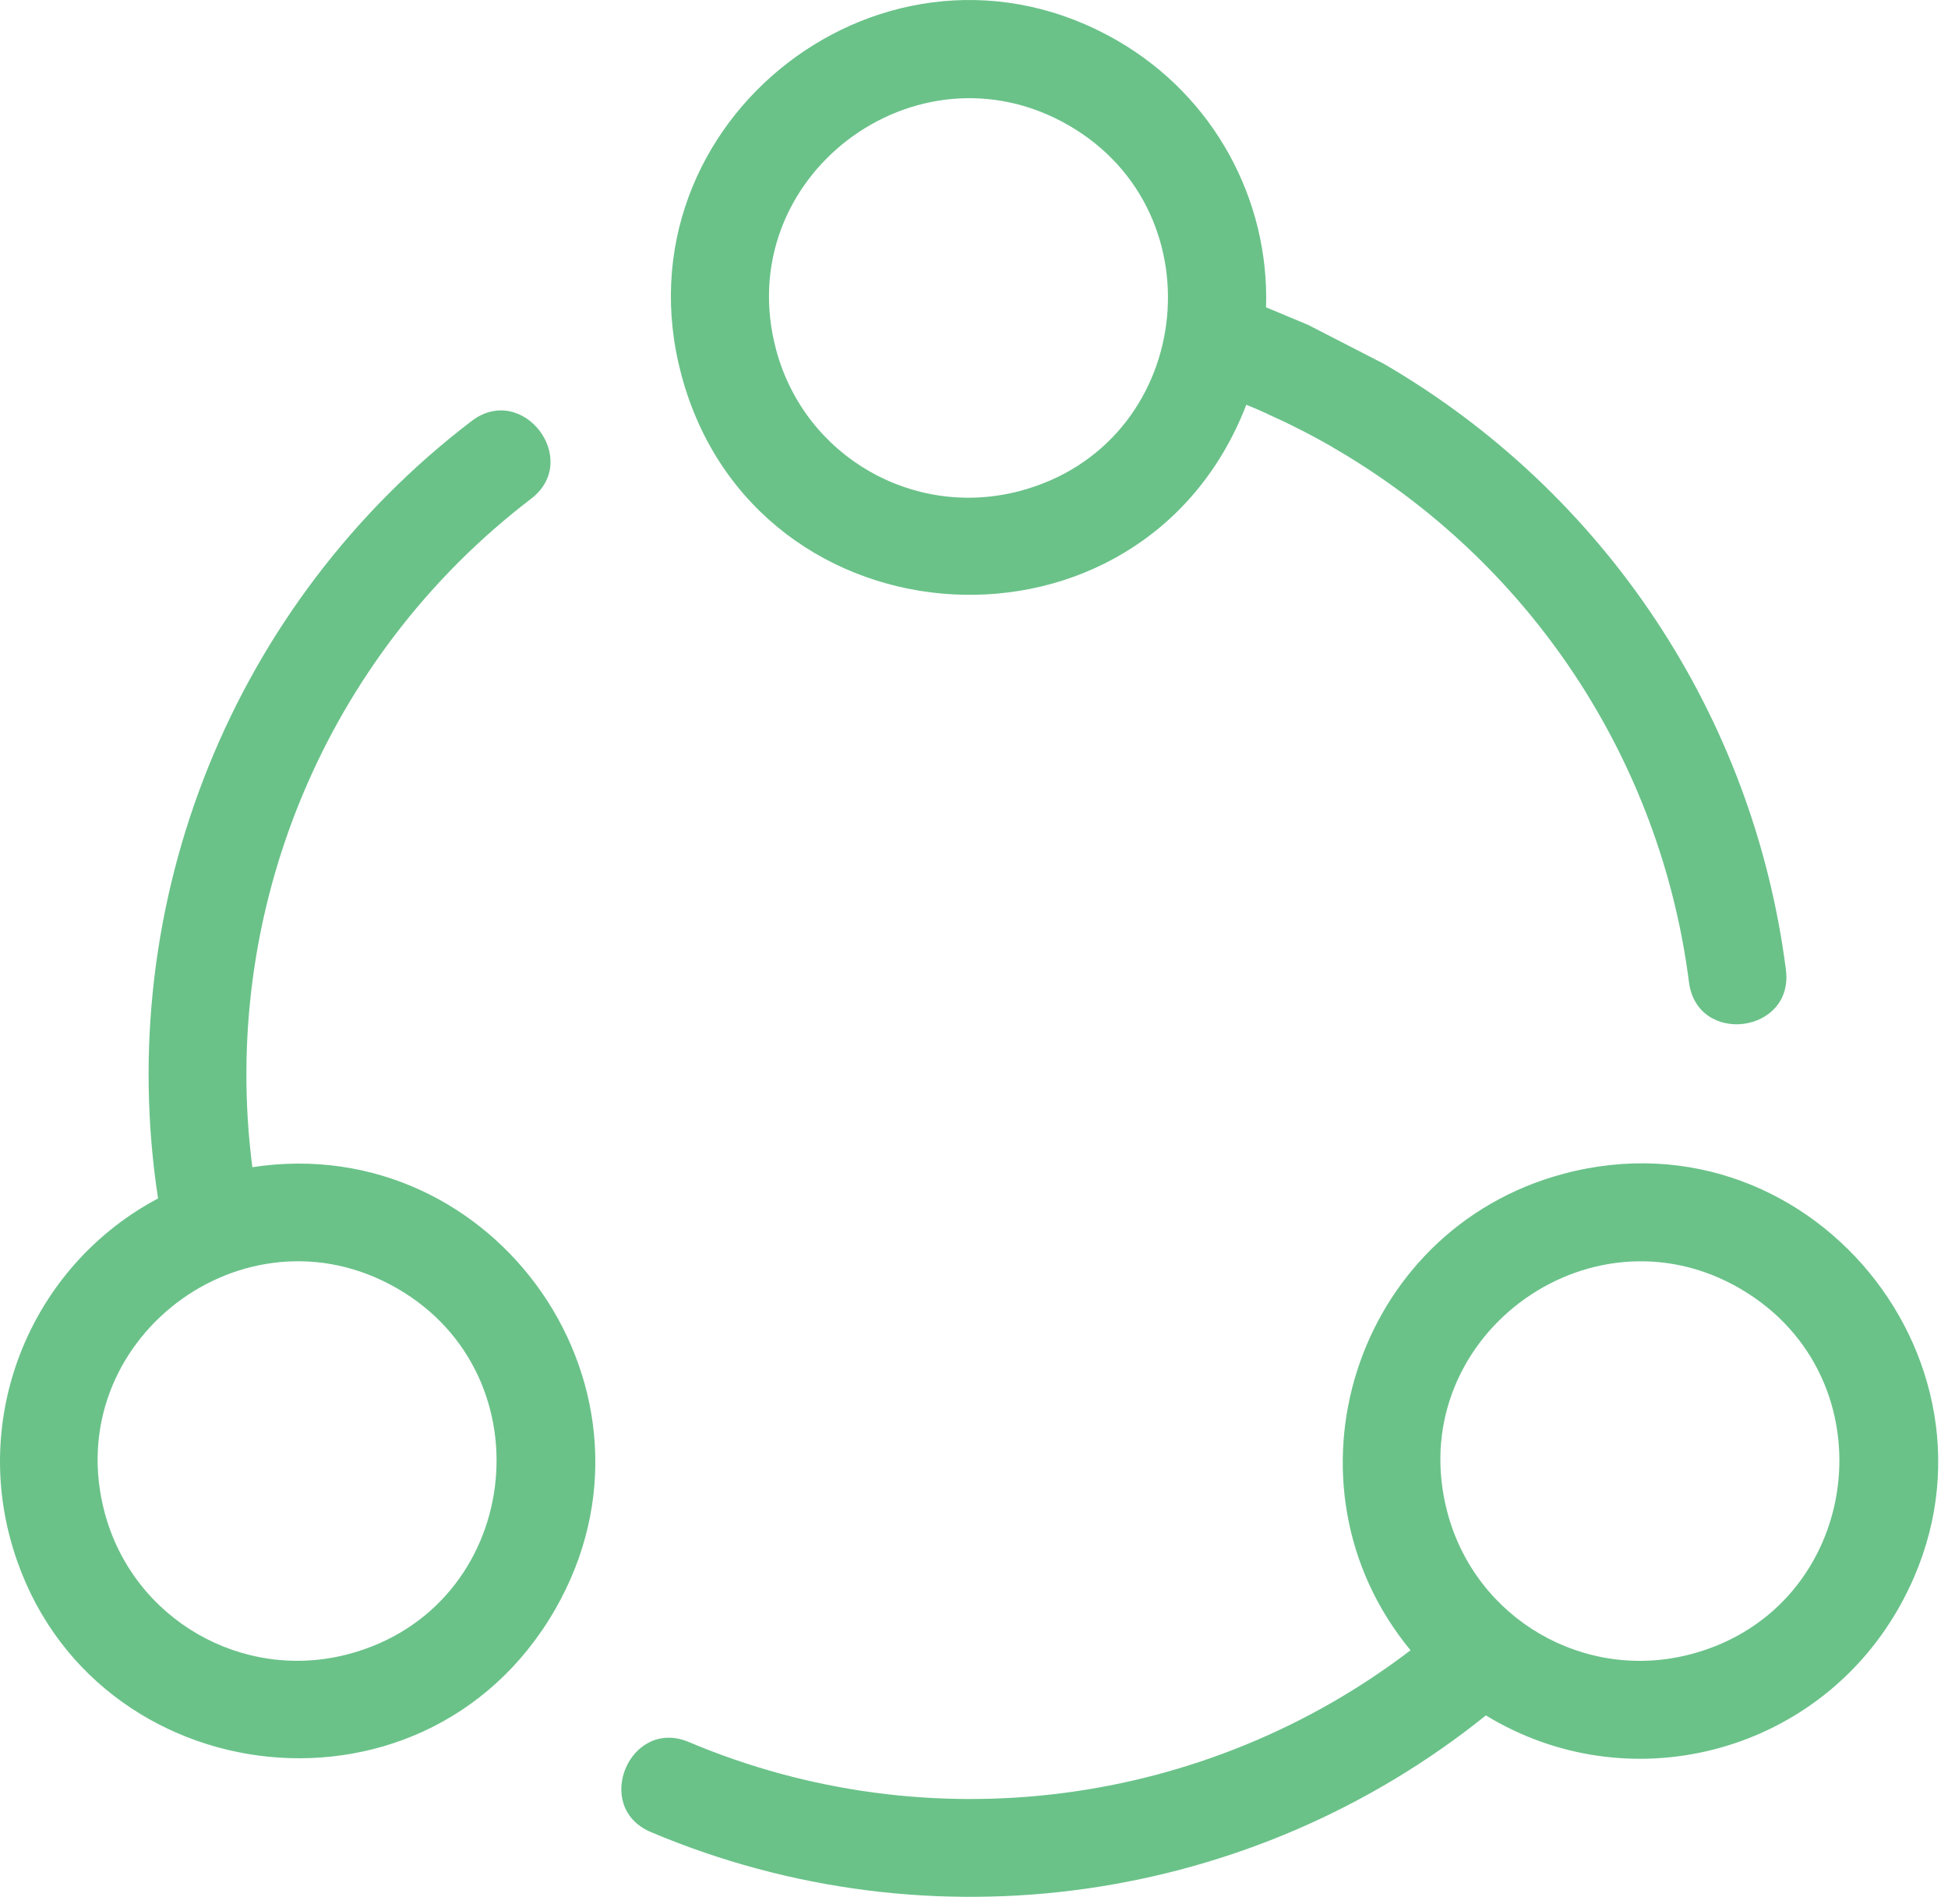 <svg width="44" height="43" viewBox="0 0 44 43" fill="none" xmlns="http://www.w3.org/2000/svg">
<path fill-rule="evenodd" clip-rule="evenodd" d="M28.597 6.94L29.521 7.326L29.522 7.324L31.207 8.19L31.209 8.188C36.272 11.112 39.609 16.196 40.339 21.901C40.523 23.34 38.333 23.622 38.149 22.178C37.508 17.163 34.563 12.678 30.101 10.101L30.102 10.099C29.63 9.827 29.133 9.574 28.613 9.341L28.614 9.339C28.46 9.27 28.306 9.203 28.151 9.14C25.808 15.215 17.064 14.707 15.392 8.471C13.854 2.73 20.054 -2.075 25.237 0.917C27.427 2.182 28.672 4.513 28.597 6.94ZM42.862 36.355C40.975 39.624 36.777 40.697 33.562 38.738C28.265 42.996 21.02 44.042 14.703 41.373C13.368 40.81 14.227 38.777 15.559 39.339C20.992 41.634 27.221 40.809 31.86 37.267C28.764 33.513 30.59 27.773 35.308 26.509C41.048 24.972 45.855 31.17 42.862 36.355ZM38.213 37.35C42.08 36.314 42.768 31.109 39.298 29.096C35.869 27.107 31.651 30.264 32.696 34.166C33.338 36.565 35.795 37.998 38.213 37.35ZM12.534 36.354C15.359 31.459 11.221 25.511 5.7 26.358C4.952 20.575 7.353 14.807 11.994 11.265C13.146 10.386 11.805 8.628 10.652 9.508C5.274 13.611 2.543 20.359 3.57 27.064C0.811 28.527 -0.581 31.718 0.229 34.736C1.764 40.47 9.534 41.55 12.534 36.354ZM7.884 37.35C5.48 37.994 3.011 36.57 2.366 34.166C1.328 30.291 5.512 27.098 8.973 29.096C12.415 31.083 11.774 36.308 7.884 37.35ZM23.049 11.084C26.939 10.042 27.58 4.817 24.138 2.83C20.688 0.839 16.489 4.009 17.531 7.9C18.177 10.31 20.64 11.729 23.049 11.084Z" fill="#6AC289"/>
</svg>
